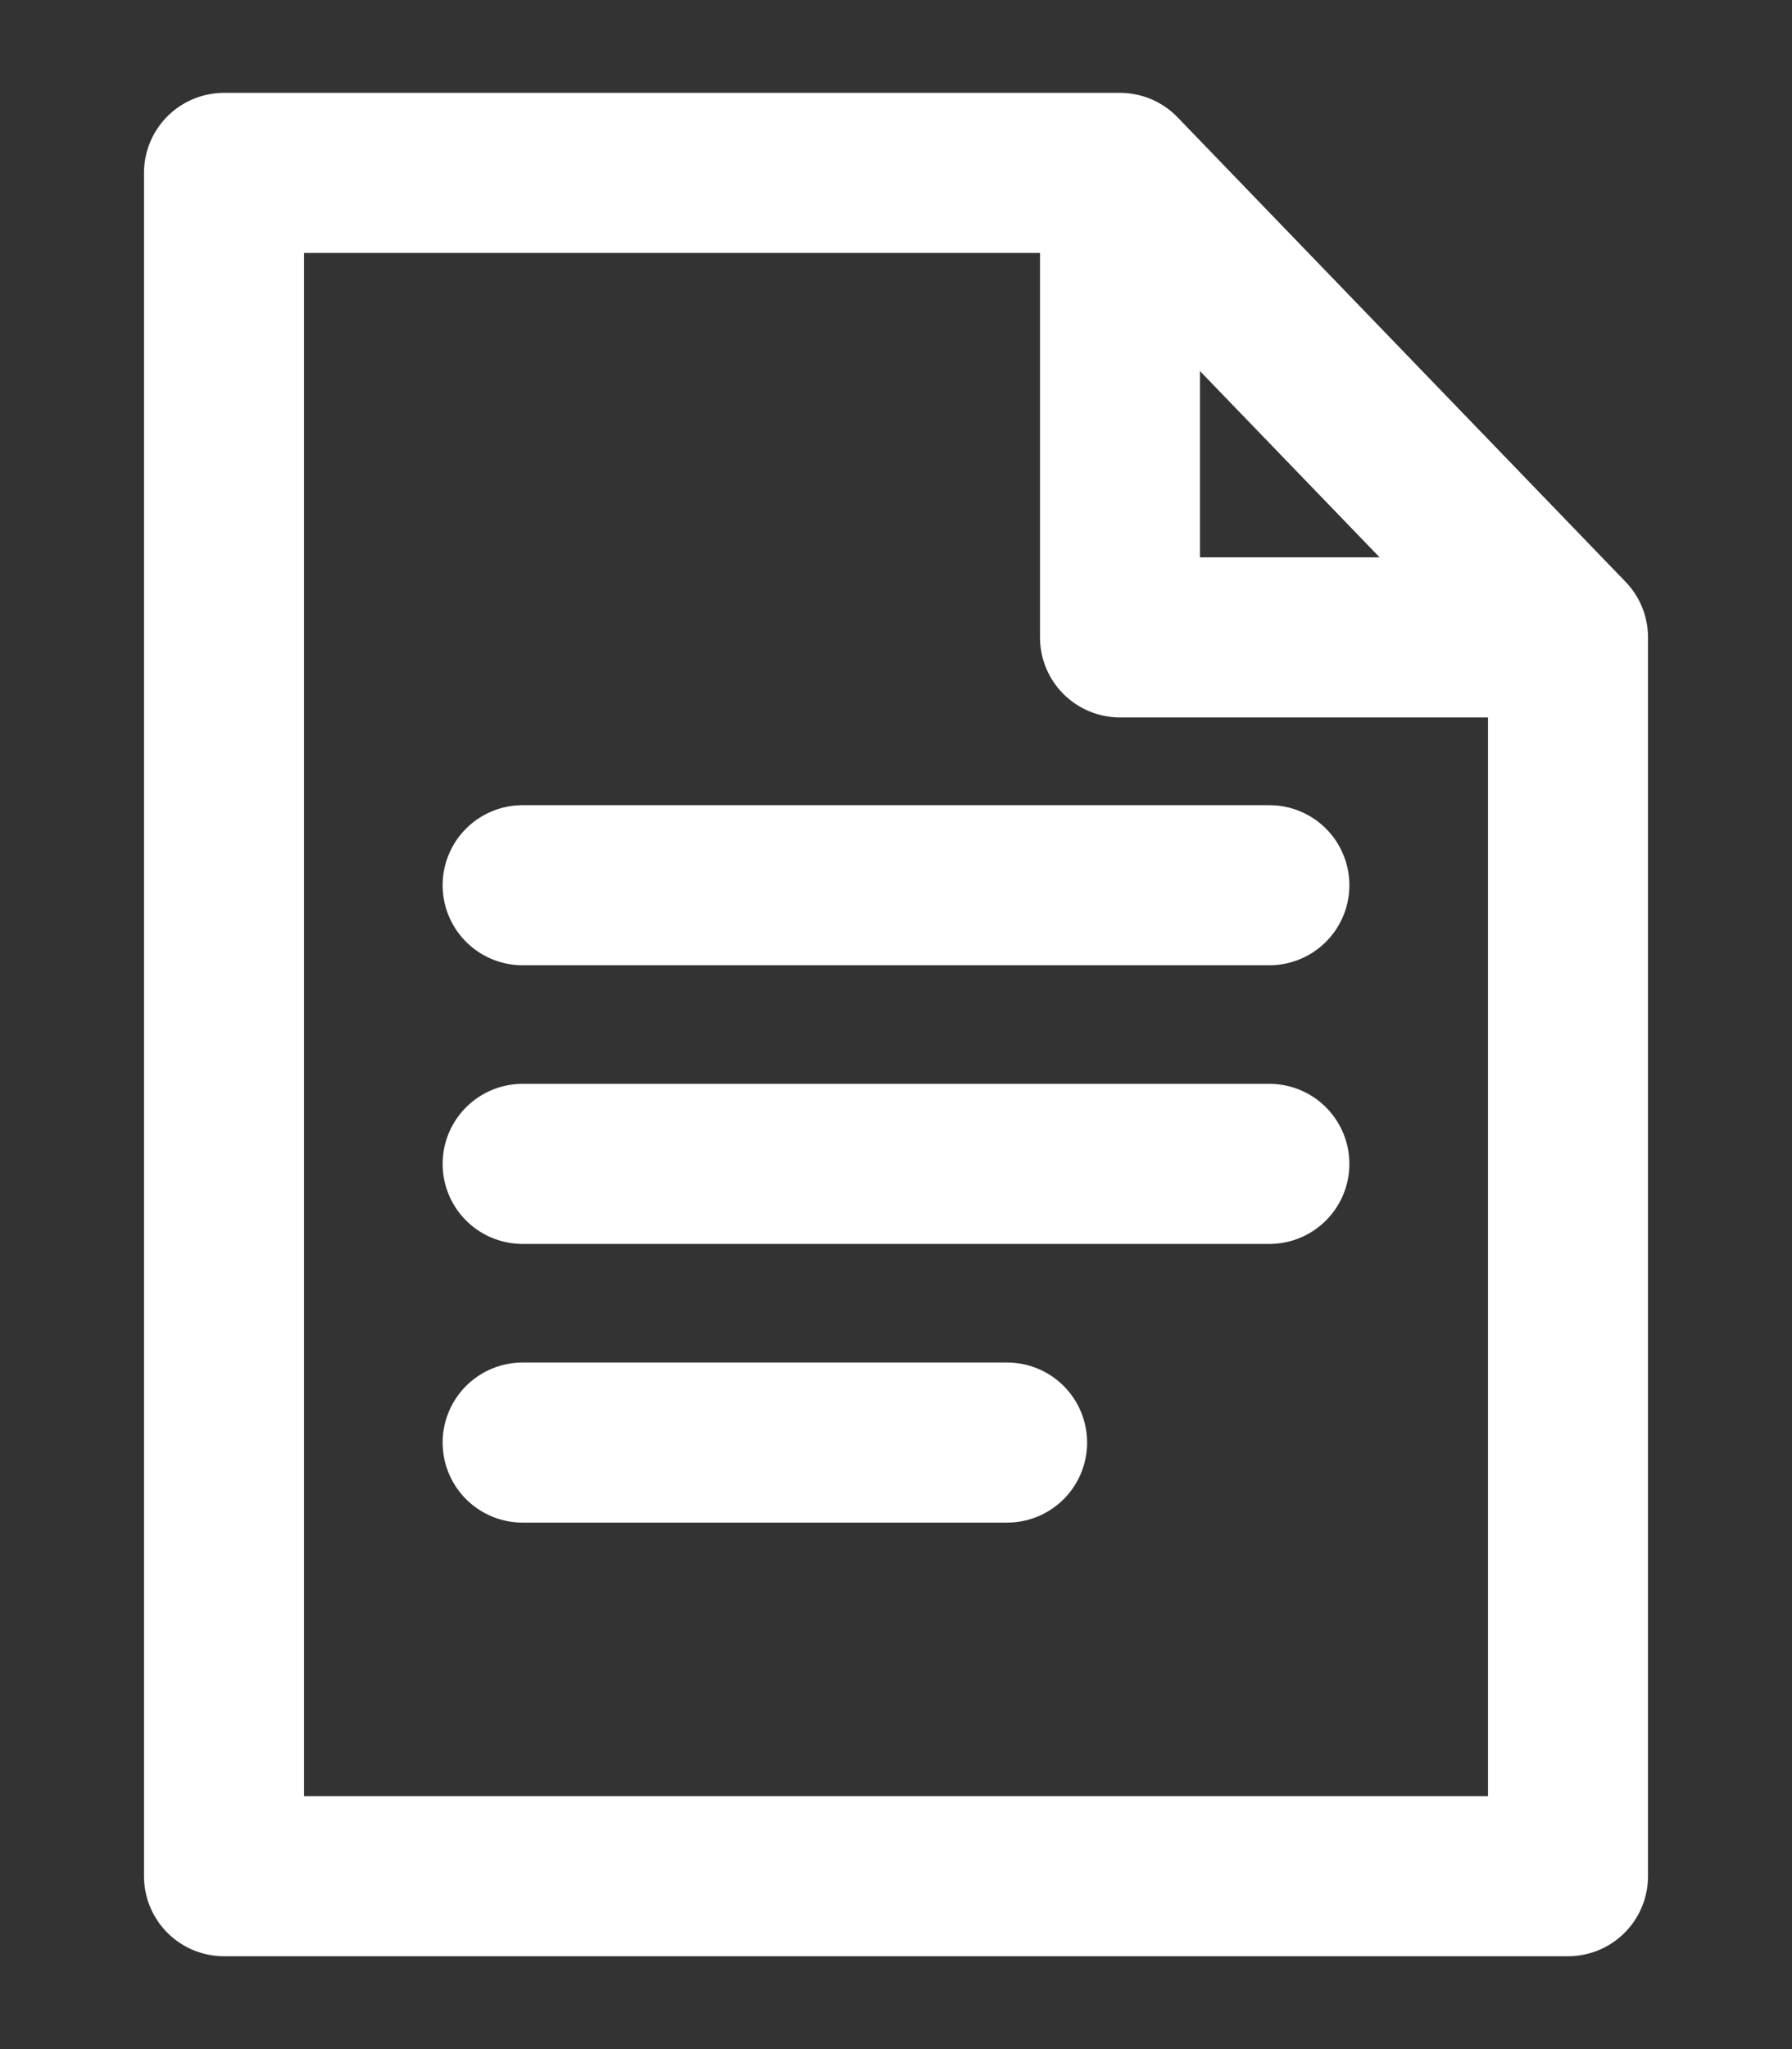 <svg width="14" height="16" viewBox="0 0 14 16" fill="none" xmlns="http://www.w3.org/2000/svg">
<rect x="0" y="0" width="14" height="16" fill="#333333" stroke="none"/>
<path d="M12.25 4.977V14.65H1.75V1.35H8.75M12.25 4.977H8.75V1.35M12.25 4.977L8.75 1.35M4.083 6.912H9.917M4.083 9.088H9.917M4.083 11.264H7.868" stroke="white" stroke-width="1.25" stroke-linecap="round" stroke-linejoin="round"/>
</svg>
